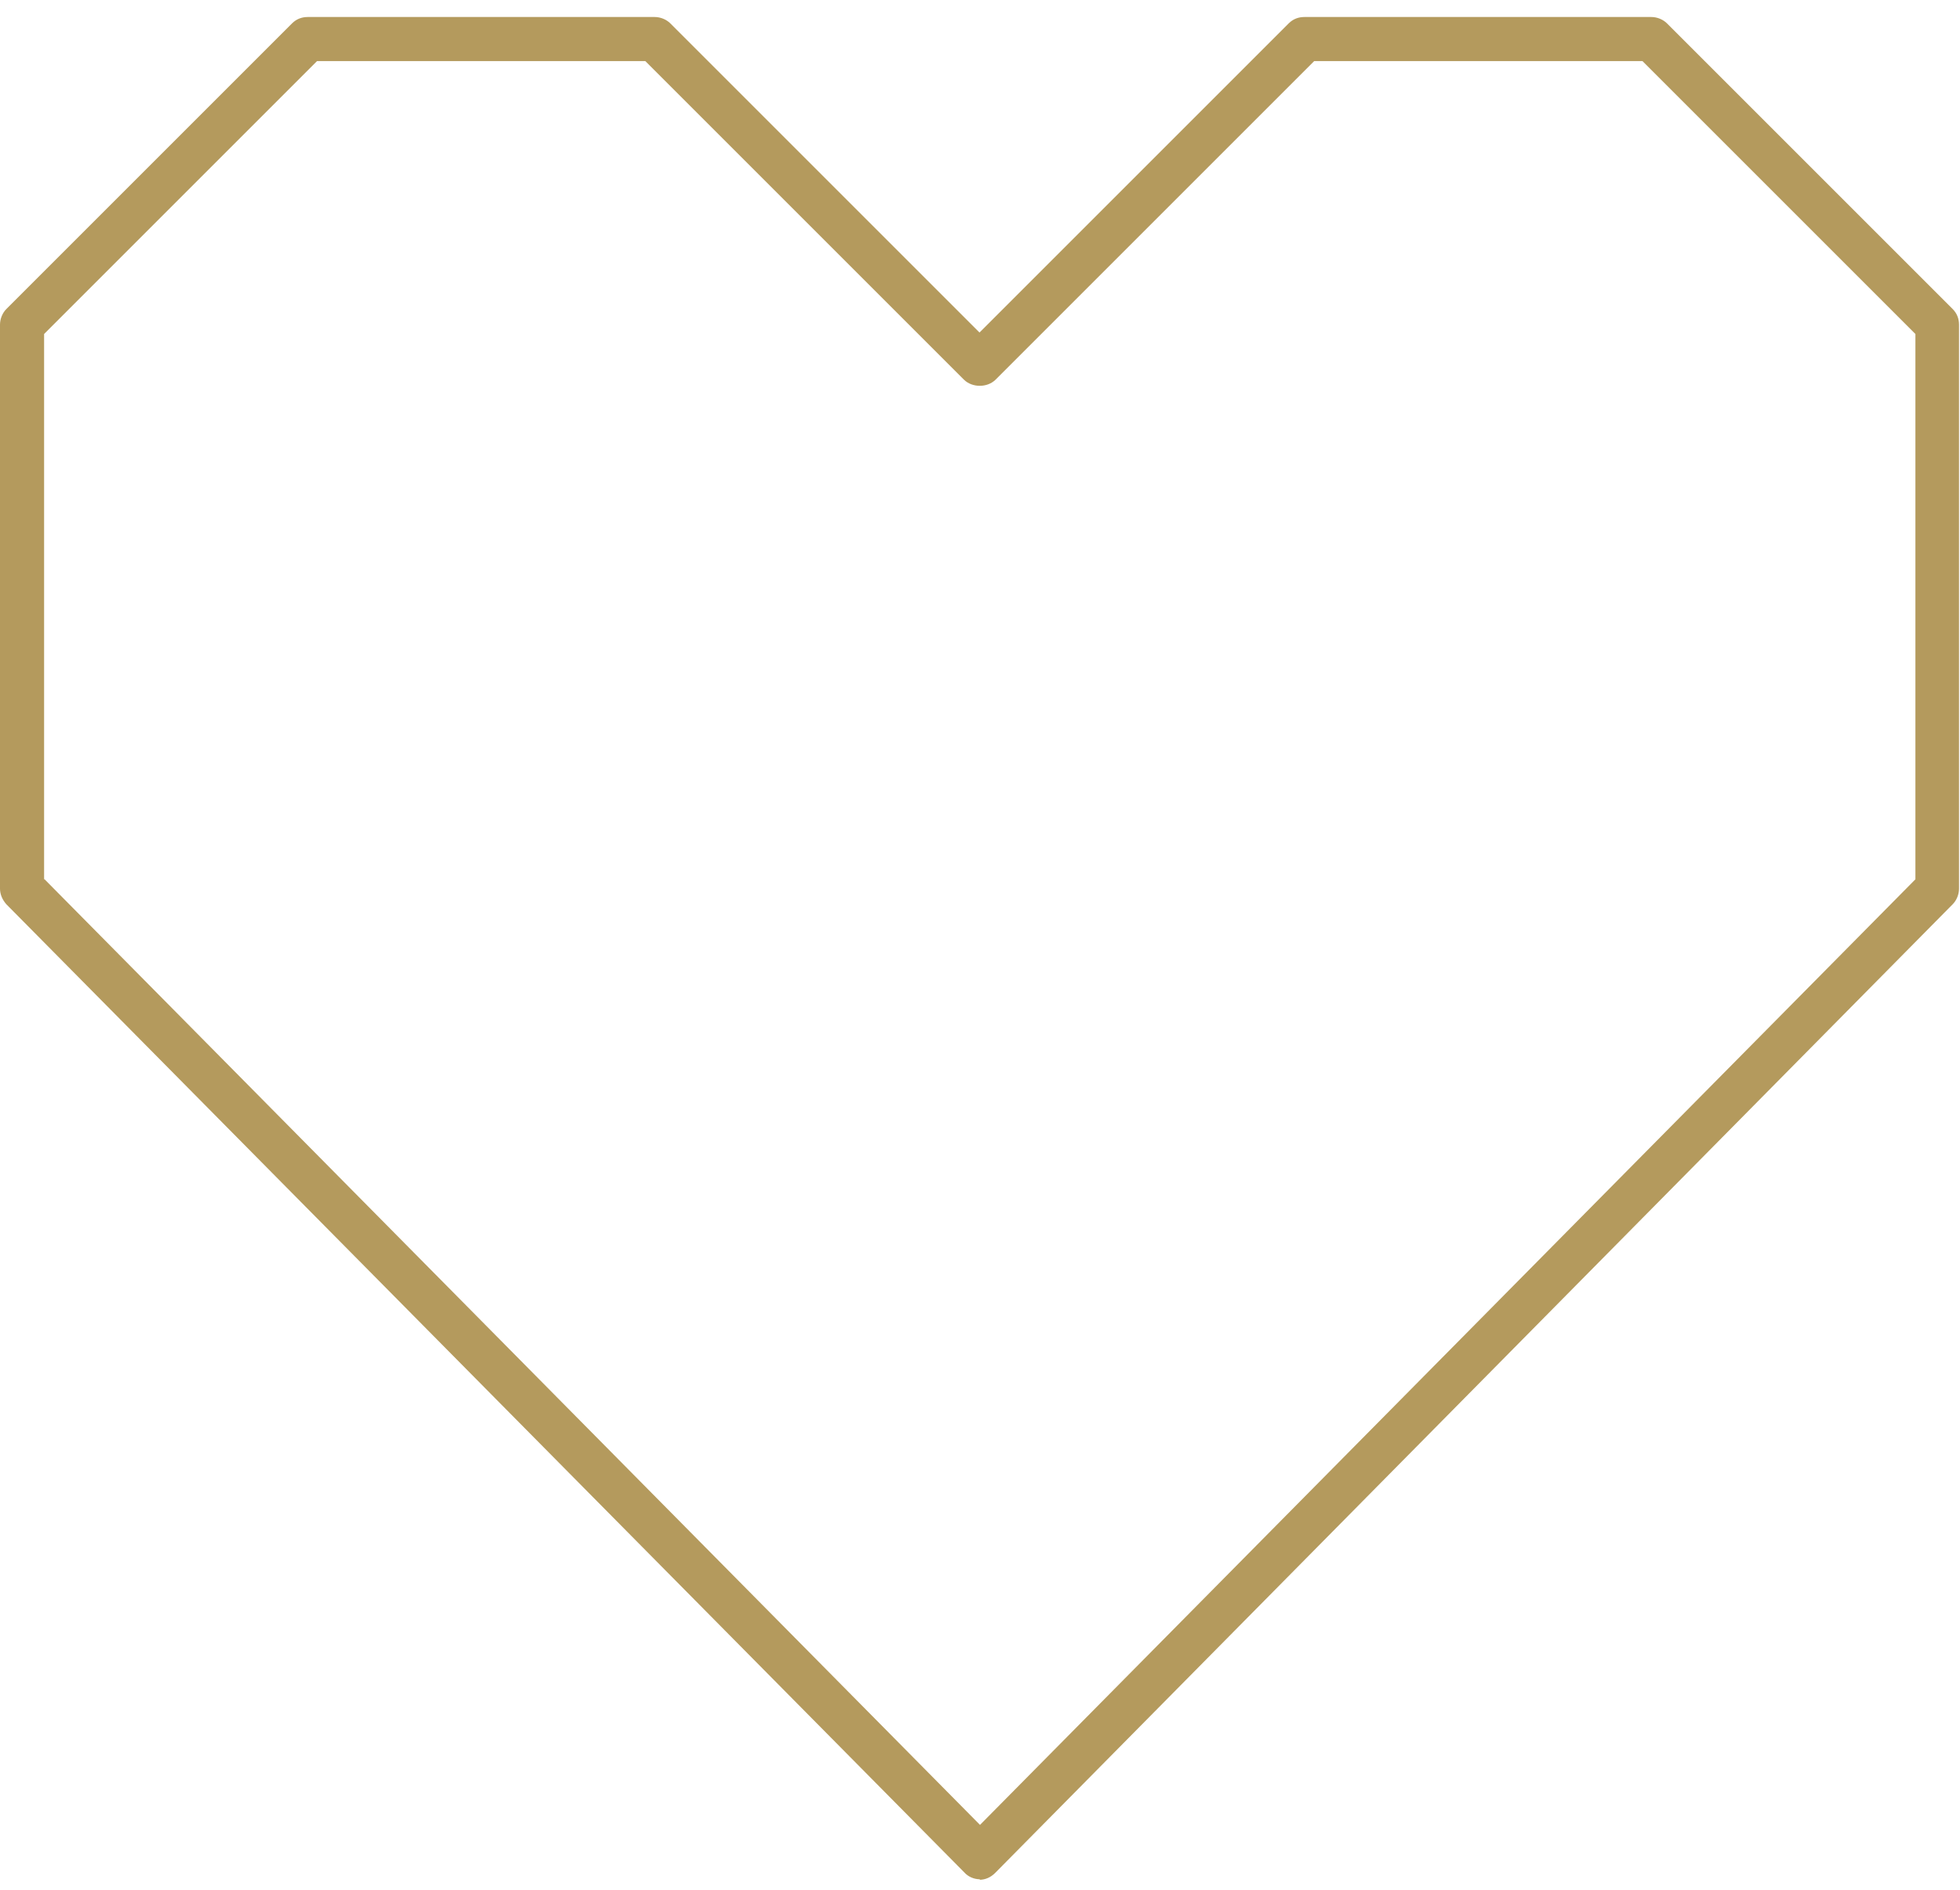 <svg width="56" height="54" viewBox="0 0 56 54" fill="none" xmlns="http://www.w3.org/2000/svg">
<path d="M28 53.7C27.832 53.7 27.664 53.63 27.552 53.504L0.182 25.84C0.07 25.714 0 25.56 0 25.392V9.278C0 9.11 0.07 8.942 0.182 8.83L8.344 0.668C8.47 0.542 8.624 0.486 8.792 0.486H18.704C18.872 0.486 19.04 0.556 19.152 0.668L27.986 9.502L36.82 0.668C36.946 0.542 37.1 0.486 37.268 0.486H47.18C47.348 0.486 47.516 0.556 47.628 0.668L55.79 8.83C55.916 8.956 55.972 9.11 55.972 9.278V25.392C55.972 25.56 55.902 25.728 55.79 25.84L28.434 53.518C28.308 53.644 28.154 53.714 27.986 53.714L28 53.7ZM1.274 25.126L28 52.146L54.726 25.126V9.544L46.928 1.746H37.548L28.448 10.846C28.21 11.084 27.776 11.084 27.538 10.846L18.438 1.746H9.058L1.26 9.544V25.126H1.274Z" fill="#B49A5D"/>
</svg>

